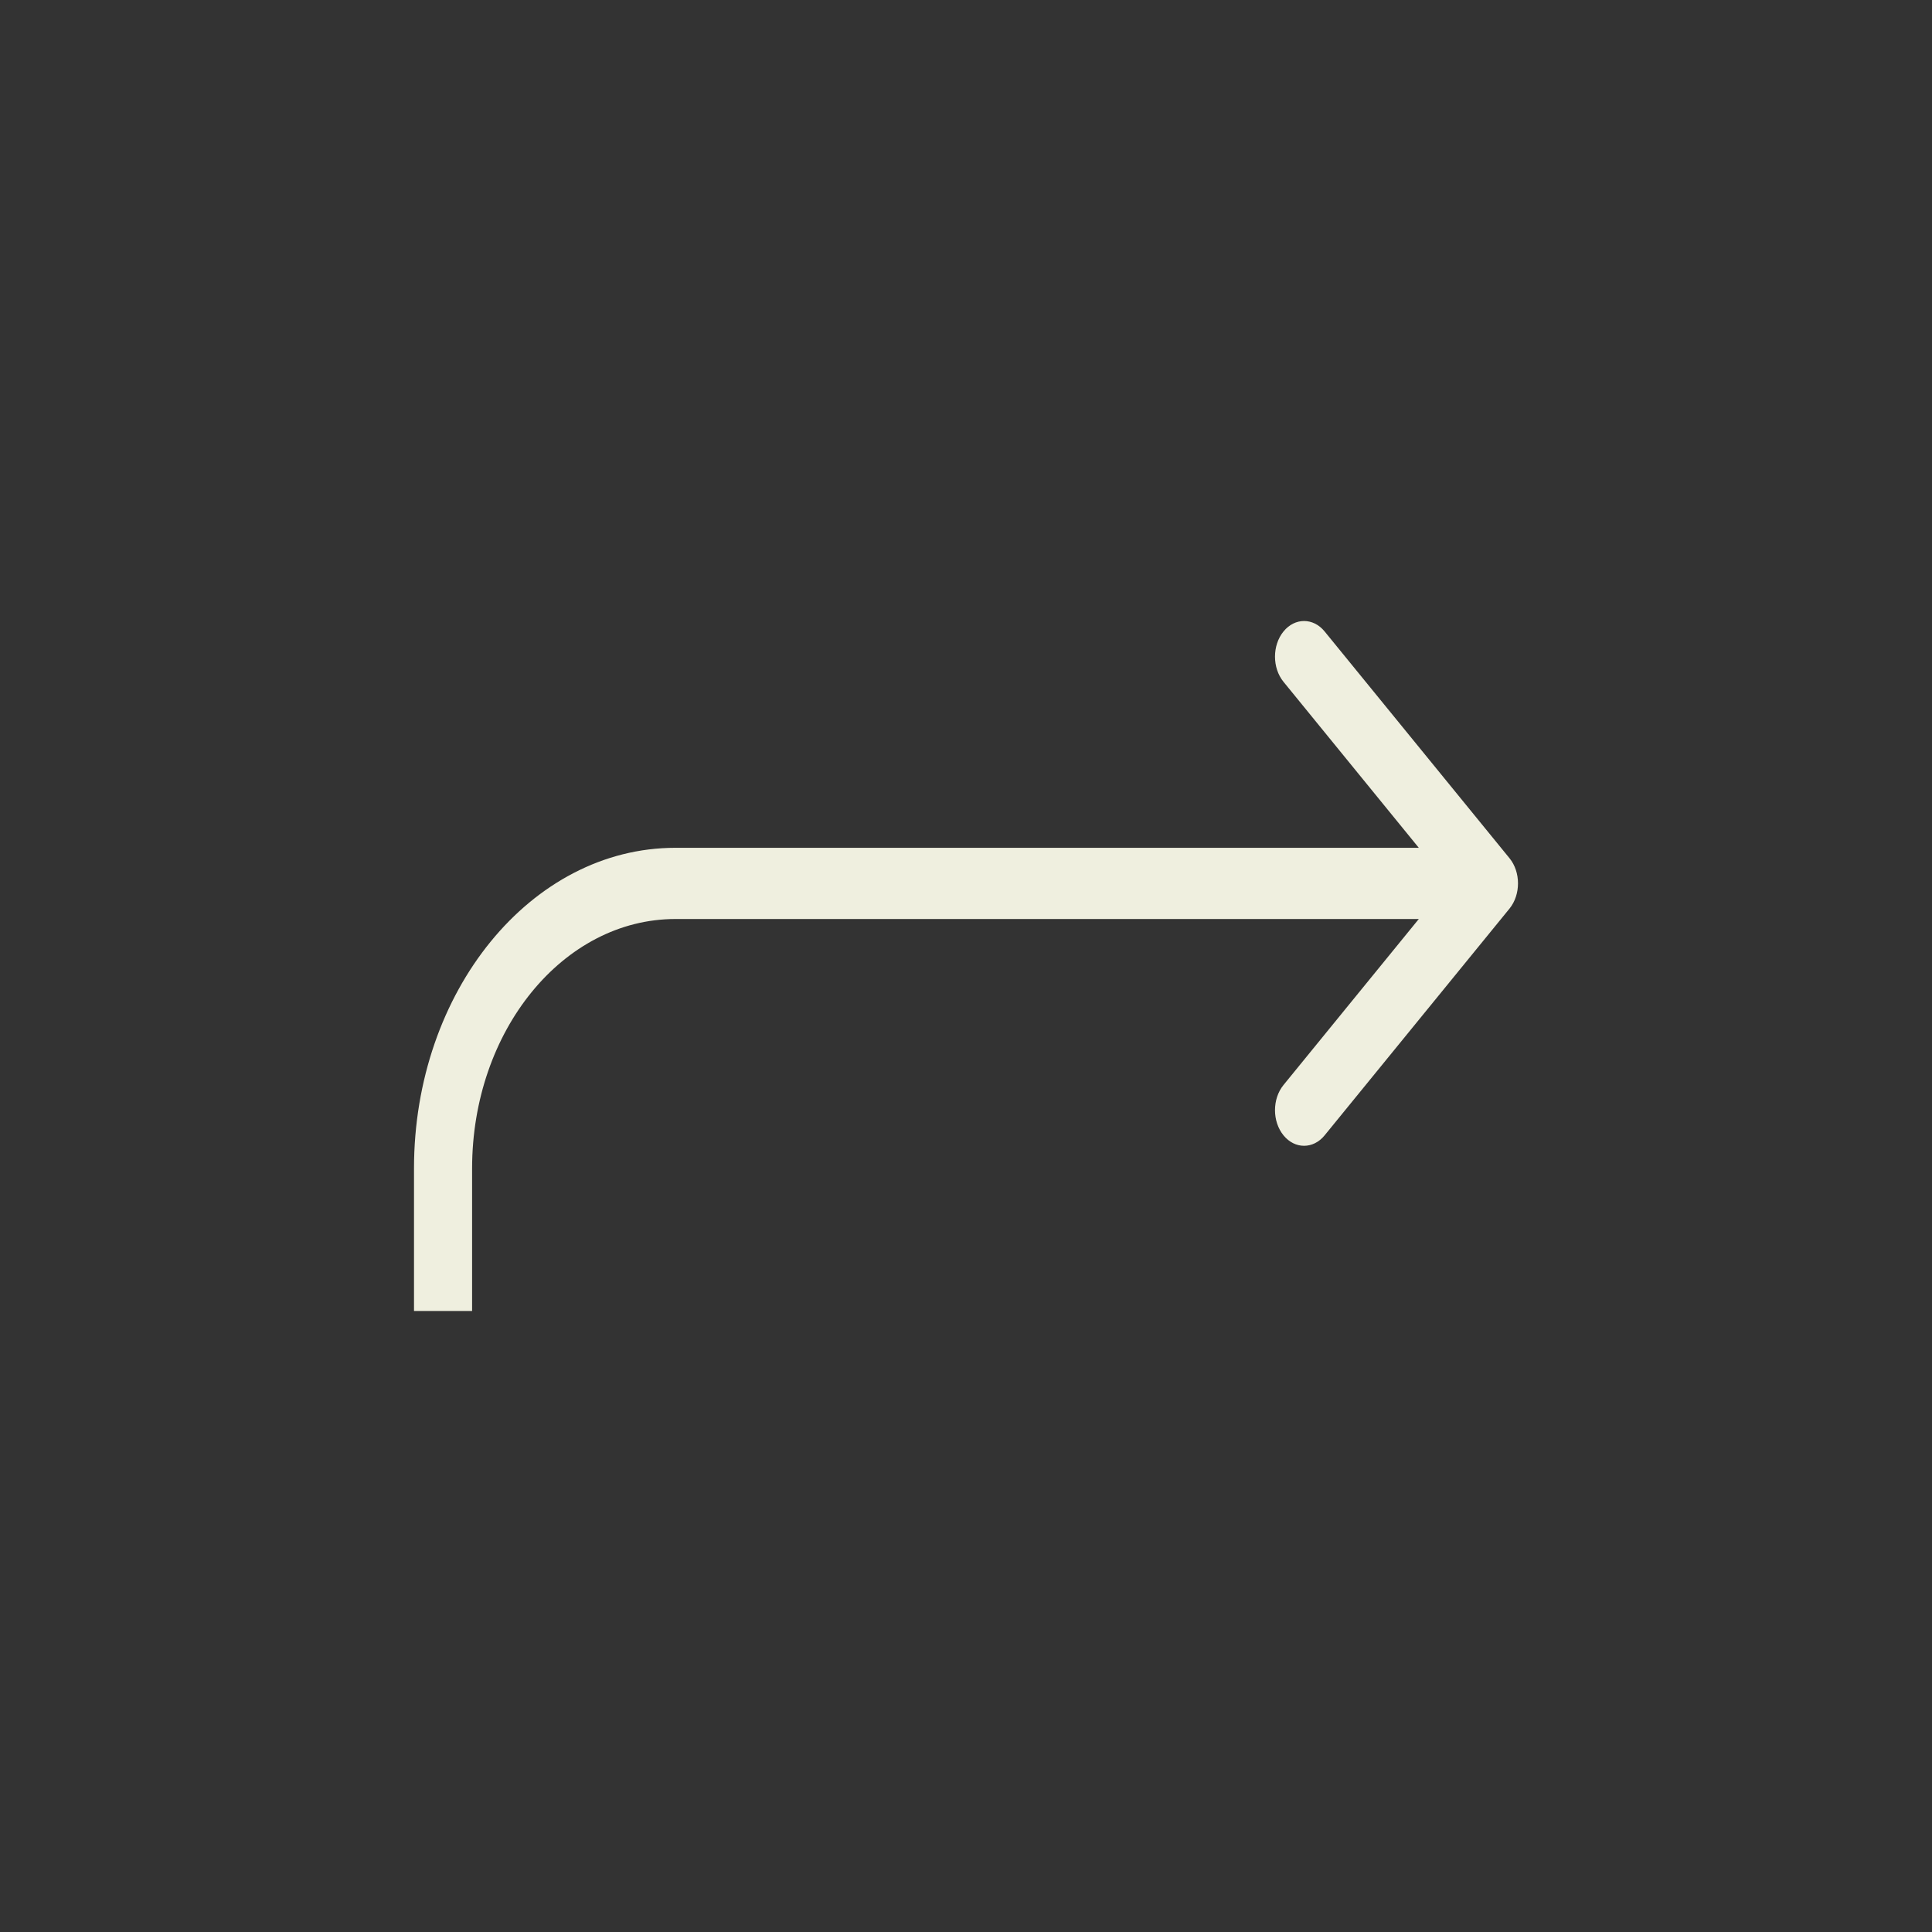 <svg width="28" height="28" viewBox="0 0 28 28" fill="none" xmlns="http://www.w3.org/2000/svg">
<rect x="0" y="0" width="28" height="28" fill="#333333" stroke="none"/>
<path d="M21.877 13.168C22.041 12.966 22.041 12.639 21.877 12.438L19.197 9.151C19.033 8.95 18.766 8.95 18.602 9.151C18.437 9.353 18.437 9.68 18.602 9.882L20.983 12.803L18.602 15.724C18.437 15.926 18.437 16.253 18.602 16.455C18.766 16.656 19.033 16.656 19.197 16.455L21.877 13.168ZM9.789 13.319H21.579V12.287H9.789V13.319ZM6 16.934V19H6.842V16.934H6ZM9.789 12.287C7.697 12.287 6 14.367 6 16.934H6.842C6.842 14.938 8.162 13.319 9.789 13.319V12.287Z" fill="#EFEFDF"/>
</svg>
